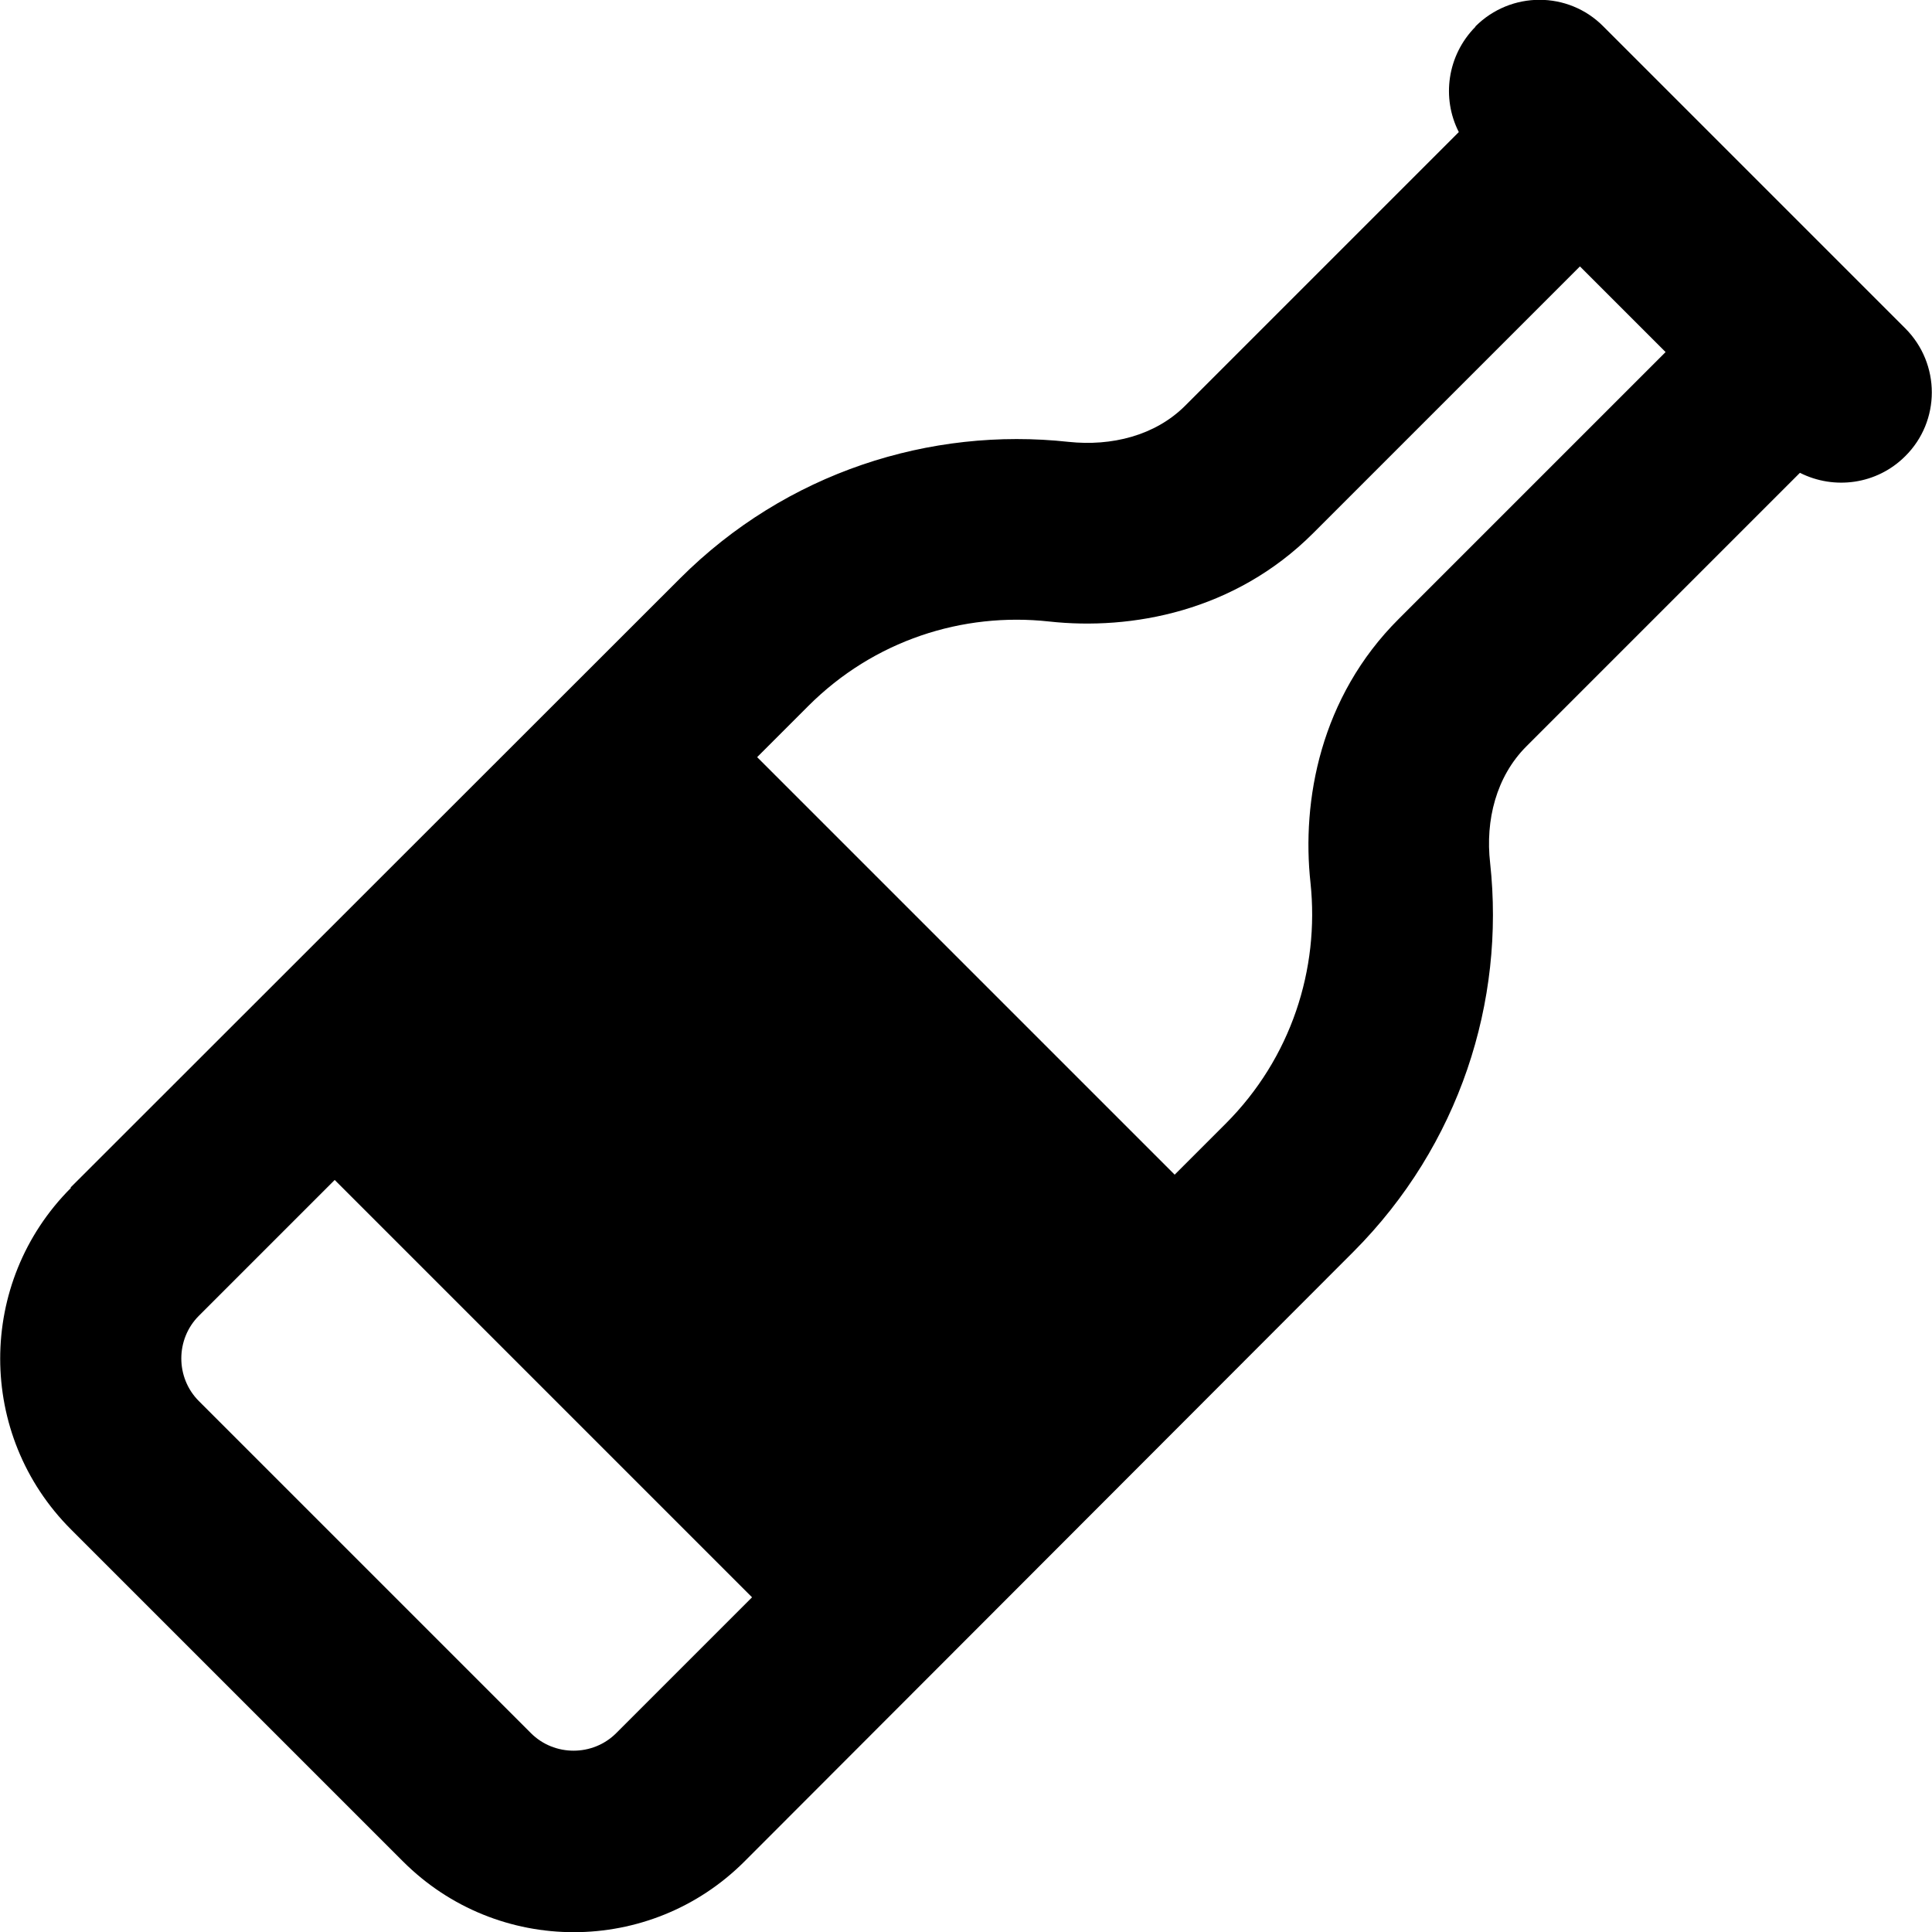 <svg xmlns="http://www.w3.org/2000/svg" viewBox="0 0 512 512"><!--! Font Awesome Pro 6.5.1 by @fontawesome - https://fontawesome.com License - https://fontawesome.com/license (Commercial License) Copyright 2023 Fonticons, Inc. --><path d="M391 7c9.4-9.4 24.6-9.4 33.9 0l80 80c9.4 9.4 9.4 24.6 0 33.9c-7.5 7.5-18.8 9-27.9 4.4l-72.5 72.5c-8 8-10.9 19.6-9.6 30.9c4 36.7-8.1 74.8-36.2 103L197.3 493.3c-25 25-65.5 25-90.5 0l-88-88c-25-25-25-65.5 0-90.5l33.9 33.9c-6.2 6.2-6.2 16.4 0 22.6l88 88c6.2 6.2 16.4 6.2 22.6 0l36-36L88.7 312.7l-36 36L18.7 314.7 180.2 153.3c28.1-28.1 66.3-40.2 103-36.2c11.3 1.2 22.9-1.6 30.9-9.6l72.5-72.5c-4.6-9-3.1-20.3 4.4-27.9zM200.7 200.7L311.3 311.3l13.5-13.5c17.4-17.4 24.9-41 22.5-63.8c-2.4-21.8 2.6-49.3 23.4-70l70.7-70.7L418.7 70.6l-70.7 70.7c-20.8 20.8-48.2 25.8-70 23.4c-22.9-2.5-46.4 5-63.8 22.4l-13.5 13.5z"/></svg>